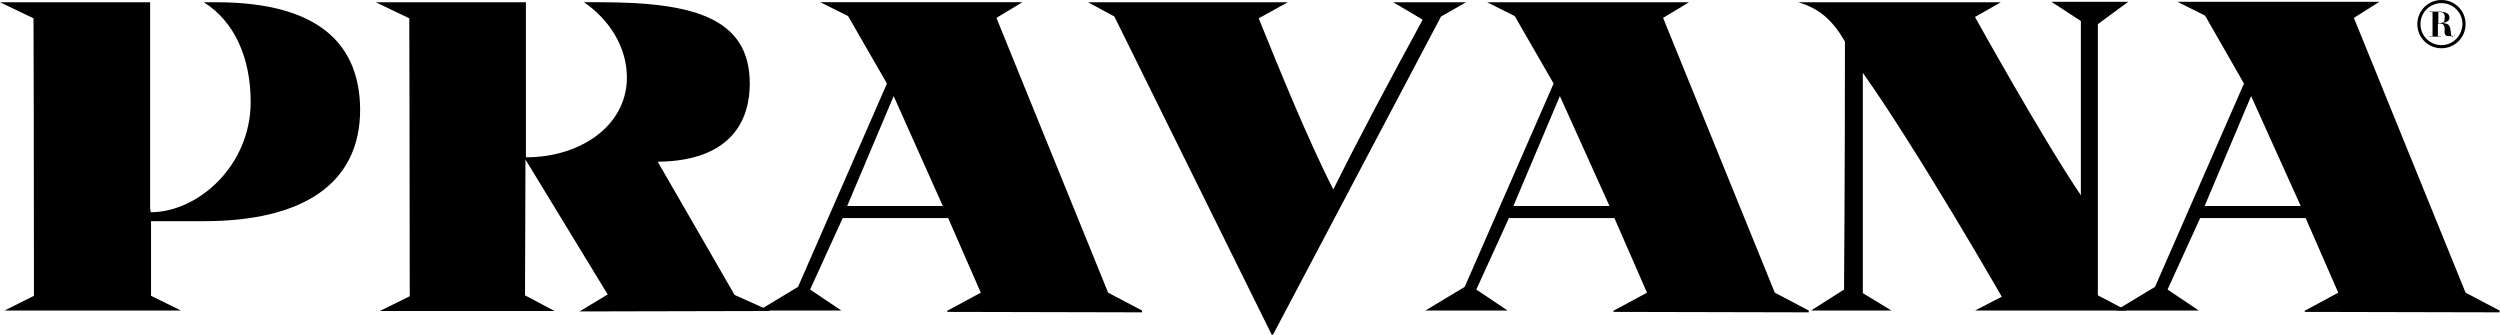 <svg version="1.1" xmlns="http://www.w3.org/2000/svg" xmlns:xlink="http://www.w3.org/1999/xlink" x="0px" y="0px" viewBox="0 0 559.5 74.9" style="enable-background:new 0 0 559.5 74.9;" xml:space="preserve">
	 <title>PRAVANA</title>
<g id="_Layer_">
	<path d="M322.5,3.7l-37.6,71.2h-0.3L249.4,3.7l-5.9-3.2h44.7l-6.5,3.6c4.4,10.9,11.2,27.6,16.7,38.3c5.8-11.7,12.6-24.4,20-38
		l-6.6-3.9h16.3L322.5,3.7z"></path>
	<path d="M469.5,5.4c0,0,0,53.3,0,60.7l6.5,3.4h-34l6-3.1c0,0-18.9-32.9-31.1-50.1c0,0,0,36.1,0,49.3l6.4,3.9h-18l7.4-4.7
		c0,0,0.2-27.2,0.2-55.5c-2.7-4.7-5.8-7.5-10.5-8.8h45.4L442,3.8c0,0,15.1,27.2,23.7,39.9c0-19,0-39,0-39l-6.6-4.3h17.2L469.5,5.4z
		"></path>
	<path d="M212.1,69.8l-0.2-0.2l7.6-4.1l-7.3-16.7h-23.6l-7.3,16l7,4.7h-18.5l8.8-5.3l19.9-45.5l-8.7-15.1l-6.2-3.1h45.2L223,4
		l25,61.5l7.6,4v0.4L212.1,69.8z M200,21.5l-10.4,24.6h21.4L200,21.5z"></path>
	<path d="M361.2,69.8l-0.2-0.2l7.6-4.1l-7.3-16.7h-23.6l-7.3,16l7,4.7H319l8.8-5.3l19.9-45.5L339,3.6l-6.2-3.1H378L372.2,4l25,61.5
		l7.6,4v0.4L361.2,69.8z M349.1,21.5l-10.4,24.6h21.5L349.1,21.5z"></path>
	<path d="M515.9,69.8l-0.2-0.2l7.6-4.1L516,48.8h-23.6l-7.3,16l7,4.7h-18.6l8.8-5.3l19.9-45.5l-8.7-15.2l-6.2-3.1h45.2L526.8,4
		l25,61.5l7.6,4v0.4L515.9,69.8z M503.8,21.5l-10.4,24.6h21.5L503.8,21.5z"></path>
	<path d="M48.3,0.5h-2.7C52.5,4.8,56.1,13,56.1,22.8c0,14.3-11.8,24.7-22.4,24.7c0,0,0-0.7-0.1-0.7V0.5L0,0.5l7.5,3.6
		c0,0,0.1,28.7,0.1,62.1L1,69.5h39.5l-6.7-3.3V49.5h11.8c22.1,0,35-8.3,35-25C80.5,10.5,72.1,0.5,48.3,0.5z"></path>
	<path d="M172.4,69.6l-8-3.6l-17.2-29.8c16.7-0.2,20.6-9.5,20.6-17.5c0-15-13.2-18.2-33.7-18.2h-3.4c5.7,3.9,9.6,10.1,9.6,16.8
		c0,11-10.6,17.9-22.5,17.9h-0.1V0.5l-33.6,0l7.5,3.6c0,0,0.1,35.3,0.1,62.2l-6.7,3.3h39.1l-6.6-3.5l0.1-30.4l18.4,30.2l-6.3,3.8
		L172.4,69.6z"></path>
	<path d="M549.2,8.1c-0.1,0.1-0.2,0.1-0.3,0.1c-0.1,0-0.2,0-0.2-0.1c-0.1-0.1-0.1-0.1-0.1-0.2c0-0.1-0.1-0.3-0.1-0.5
		c0-0.2,0-0.5-0.1-0.8c0-0.2-0.1-0.5-0.2-0.7c-0.1-0.2-0.2-0.3-0.3-0.4c-0.2-0.1-0.3-0.2-0.5-0.2l-0.7-0.2l0,0
		c0.2,0,0.4-0.1,0.5-0.1c0.2,0,0.3-0.1,0.5-0.2c0.1-0.1,0.3-0.2,0.4-0.4c0.1-0.2,0.1-0.4,0.1-0.5c0-0.2-0.1-0.5-0.2-0.6
		c-0.1-0.2-0.3-0.3-0.5-0.4c-0.2-0.1-0.4-0.2-0.6-0.2c-0.2,0-0.4-0.1-0.6-0.1h-0.7h-0.7h-1.2v0.1h0.7v5.4h-0.7v0.1h2.6V8.1h-0.7
		V5.3h0.5c0.2,0,0.4,0,0.6,0.1c0.1,0.1,0.2,0.2,0.3,0.4c0.1,0.2,0.1,0.4,0.1,0.5c0,0.2,0,0.4,0,0.6s0,0.3,0,0.4
		c0,0.2,0.1,0.3,0.1,0.4c0.1,0.1,0.2,0.3,0.4,0.3c0.2,0.1,0.4,0.1,0.7,0.1c0.1,0,0.2,0,0.3,0l0.2-0.1
		C549.1,8.2,549.1,8.2,549.2,8.1l0.2-0.1l-0.1-0.1L549.2,8.1z M546,5.2h-0.3V2.7h0.2h0.2c0.2,0,0.3,0,0.5,0.1
		c0.1,0,0.2,0.1,0.3,0.2c0.1,0.1,0.1,0.3,0.2,0.4c0,0.2,0.1,0.4,0,0.6c0,0.1,0,0.3,0,0.4c0,0.1-0.1,0.3-0.1,0.4
		c-0.1,0.1-0.2,0.2-0.3,0.2C546.4,5.2,546.2,5.2,546,5.2z"></path>
	<path d="M546.4,0c-3,0-5.4,2.4-5.4,5.4s2.4,5.4,5.4,5.4c3,0,5.4-2.4,5.4-5.4C551.8,2.4,549.4,0,546.4,0z M546.4,10.1
		c-2.6,0-4.7-2.1-4.7-4.7s2.1-4.7,4.7-4.7c2.6,0,4.7,2.1,4.7,4.7c0,0,0,0,0,0C551,8,549,10.1,546.4,10.1z"></path>
</g>
</svg>